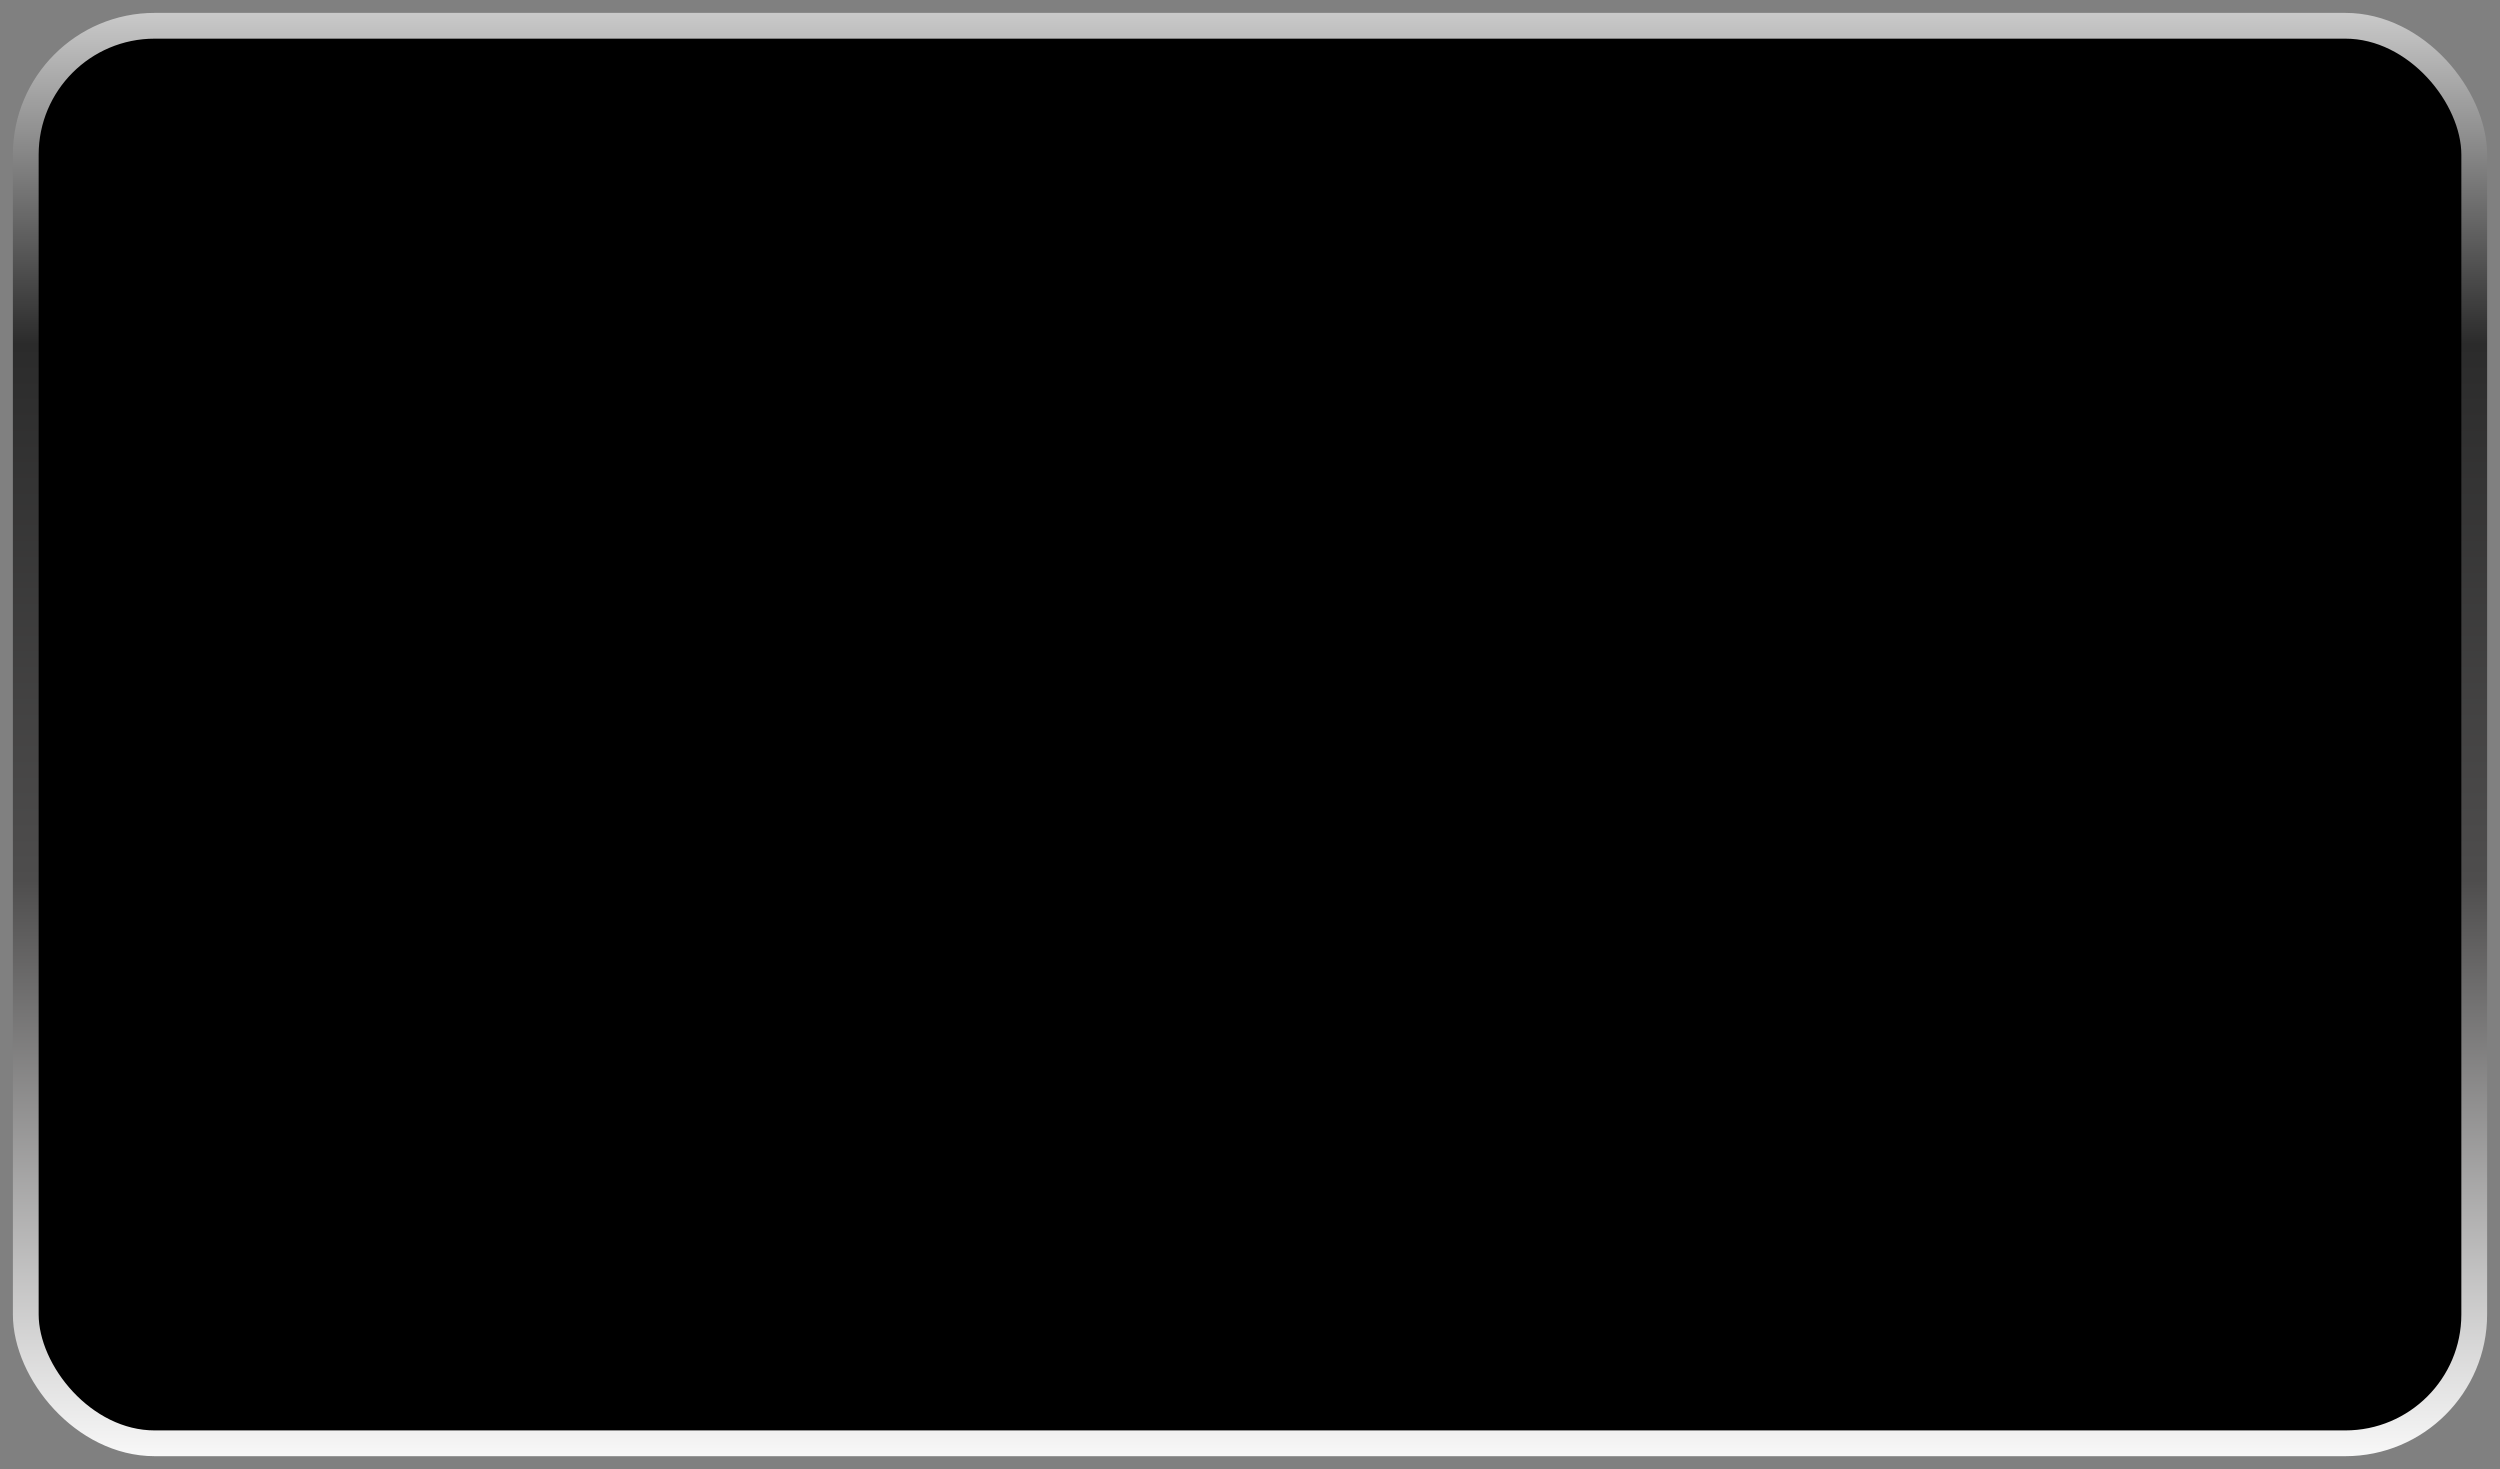 <?xml version="1.0" encoding="UTF-8"?> <svg xmlns="http://www.w3.org/2000/svg" width="97" height="57" viewBox="0 0 97 57" fill="none"><rect x="0" y="0" width="97" height="57" fill="#808080" stroke="none"/><rect x="1" y="1" width="95" height="55" rx="5" fill="black" stroke="url(#paint0_linear_5192_1934)"></rect><defs><linearGradient id="paint0_linear_5192_1934" x1="50.215" y1="-3.869" x2="50.215" y2="57.437" gradientUnits="userSpaceOnUse"><stop stop-color="white"></stop><stop offset="0.281" stop-color="#2B2B2B"></stop><stop offset="0.62" stop-color="#4E4D4D"></stop><stop offset="1" stop-color="white"></stop></linearGradient></defs></svg> 
